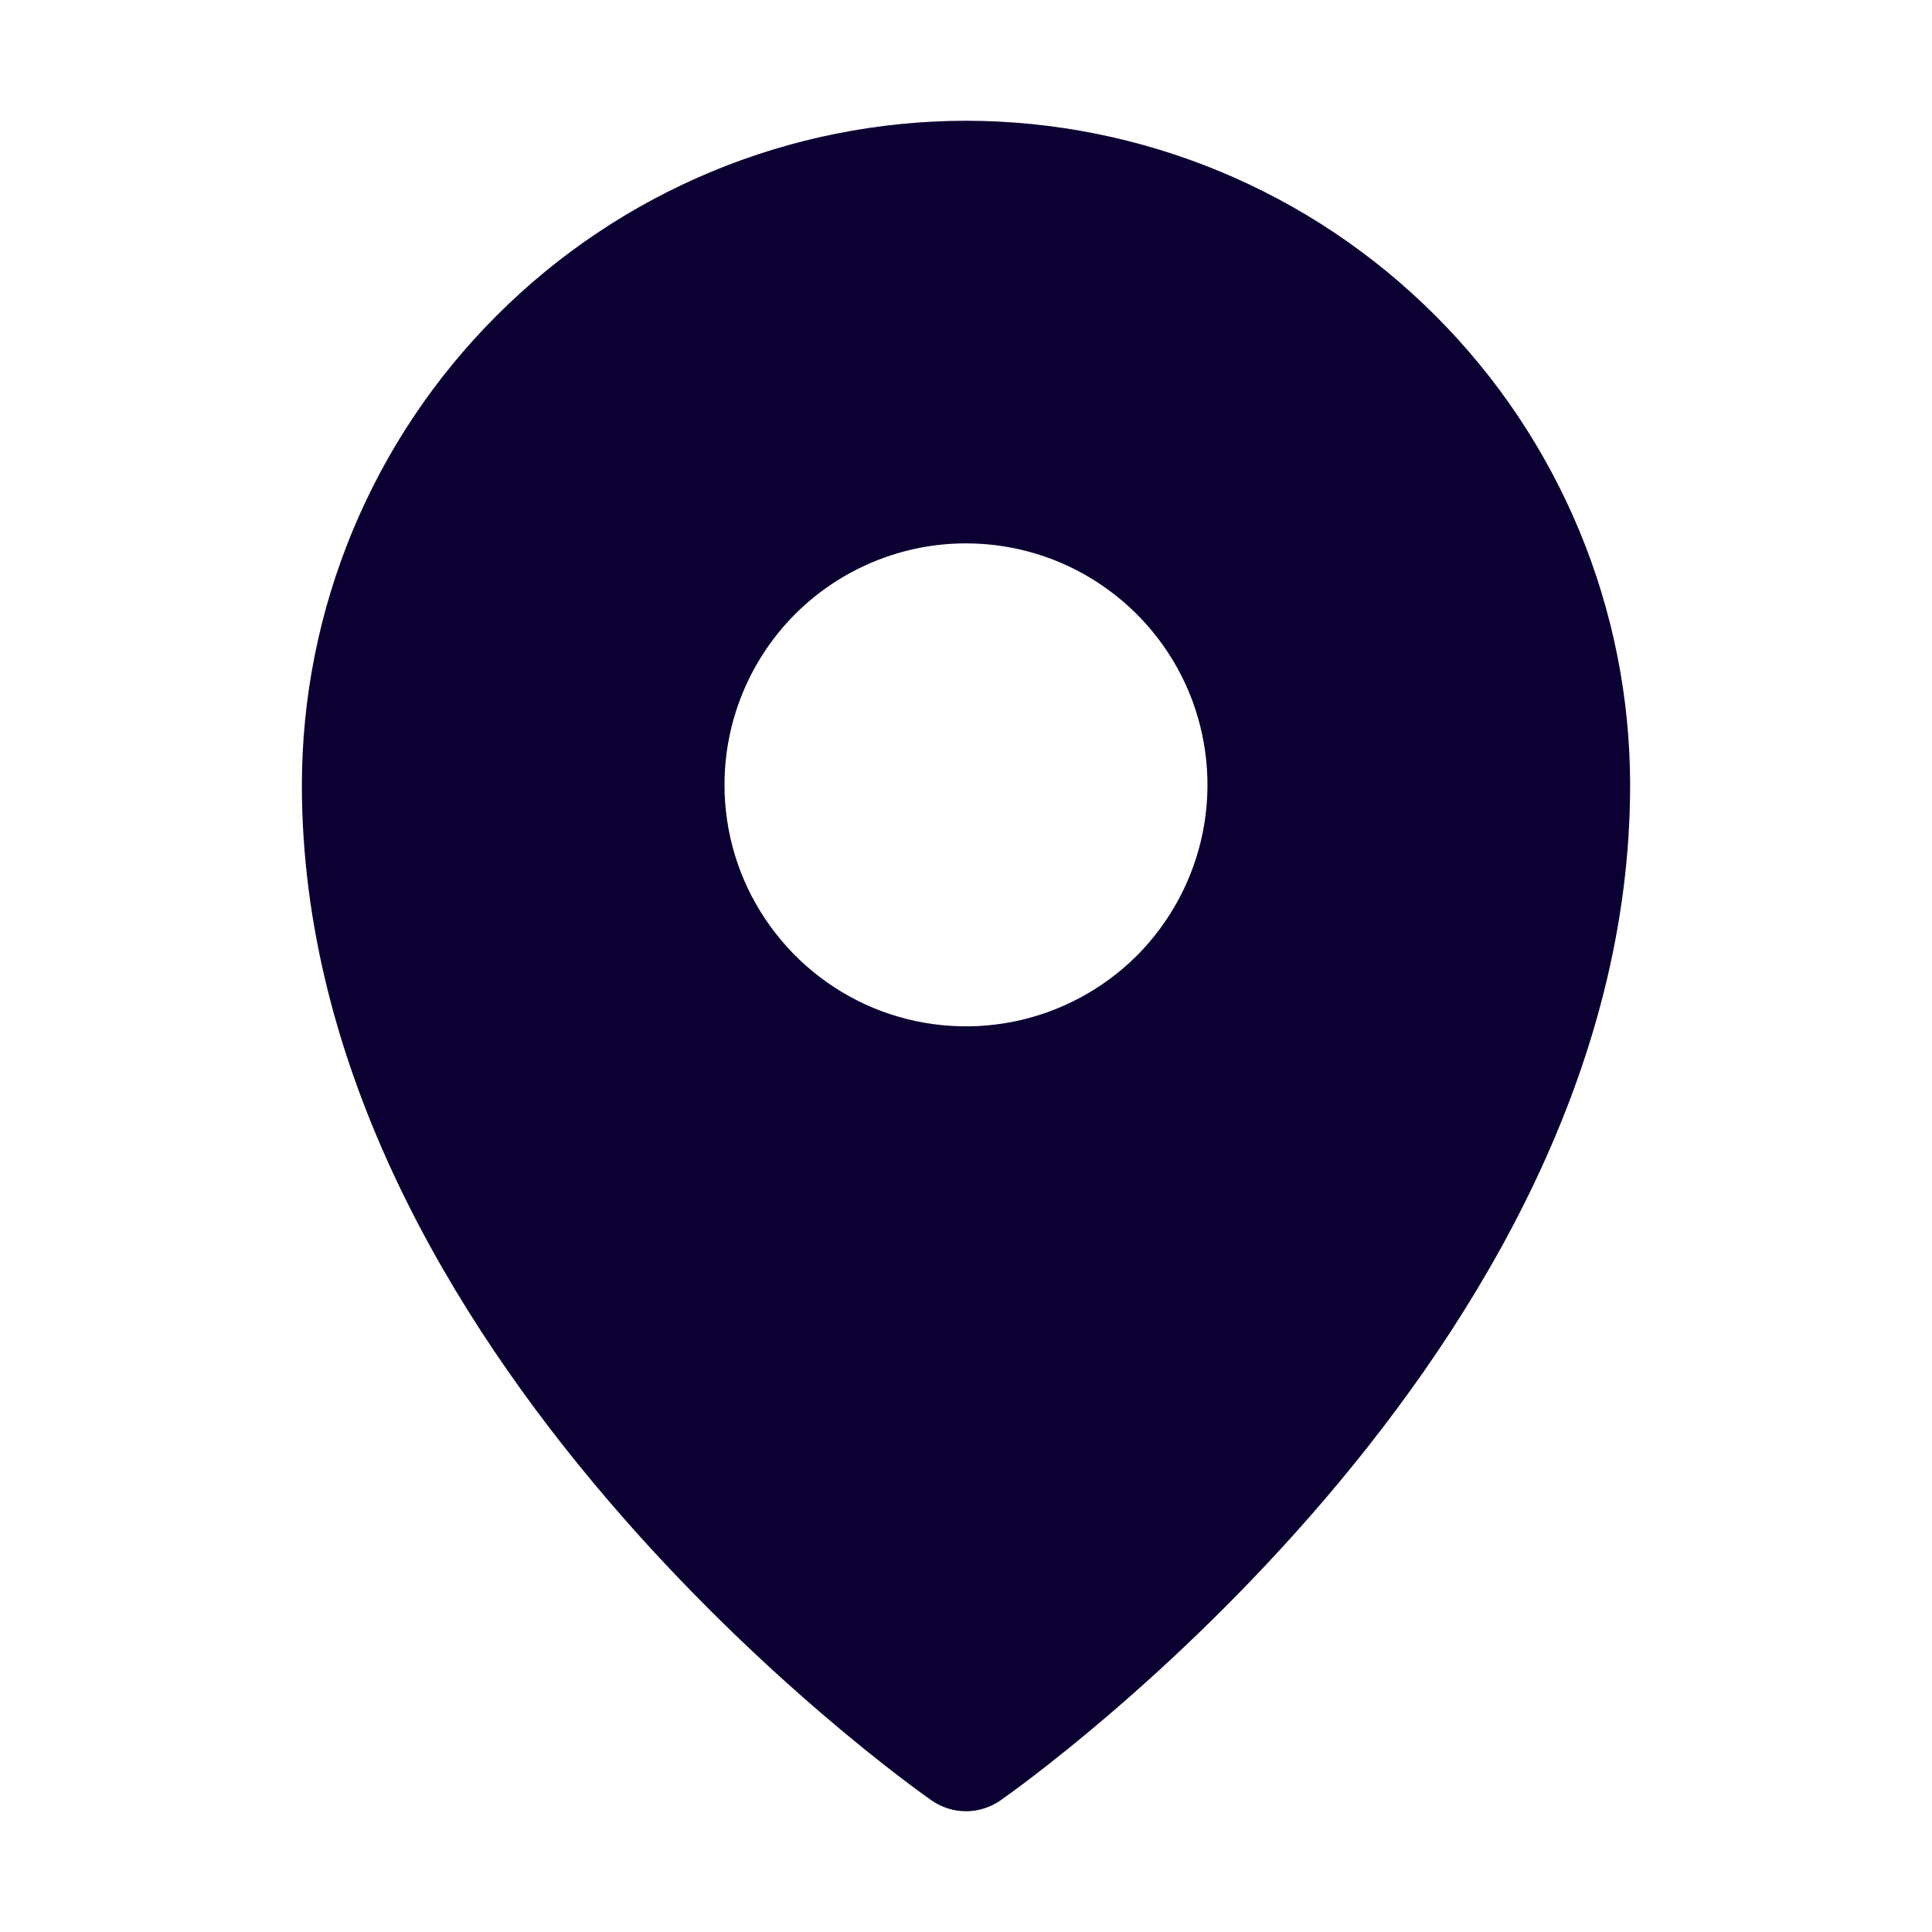 <?xml version="1.0" encoding="UTF-8"?> <svg xmlns="http://www.w3.org/2000/svg" width="12" height="12" viewBox="0 0 12 12" fill="none"><path d="M6 0.75C4.906 0.751 3.858 1.186 3.085 1.96C2.311 2.733 1.876 3.781 1.875 4.875C1.875 8.405 5.625 11.07 5.785 11.182C5.848 11.226 5.923 11.25 6 11.25C6.077 11.25 6.152 11.226 6.215 11.182C6.375 11.07 10.125 8.405 10.125 4.875C10.124 3.781 9.689 2.733 8.915 1.96C8.142 1.186 7.094 0.751 6 0.75ZM6 3.375C6.297 3.375 6.587 3.463 6.833 3.628C7.08 3.793 7.272 4.027 7.386 4.301C7.499 4.575 7.529 4.877 7.471 5.168C7.413 5.459 7.27 5.726 7.061 5.936C6.851 6.145 6.584 6.288 6.293 6.346C6.002 6.404 5.7 6.374 5.426 6.261C5.152 6.147 4.918 5.955 4.753 5.708C4.588 5.462 4.5 5.172 4.5 4.875C4.5 4.477 4.658 4.096 4.939 3.814C5.221 3.533 5.602 3.375 6 3.375Z" fill="#0C0033"></path></svg> 